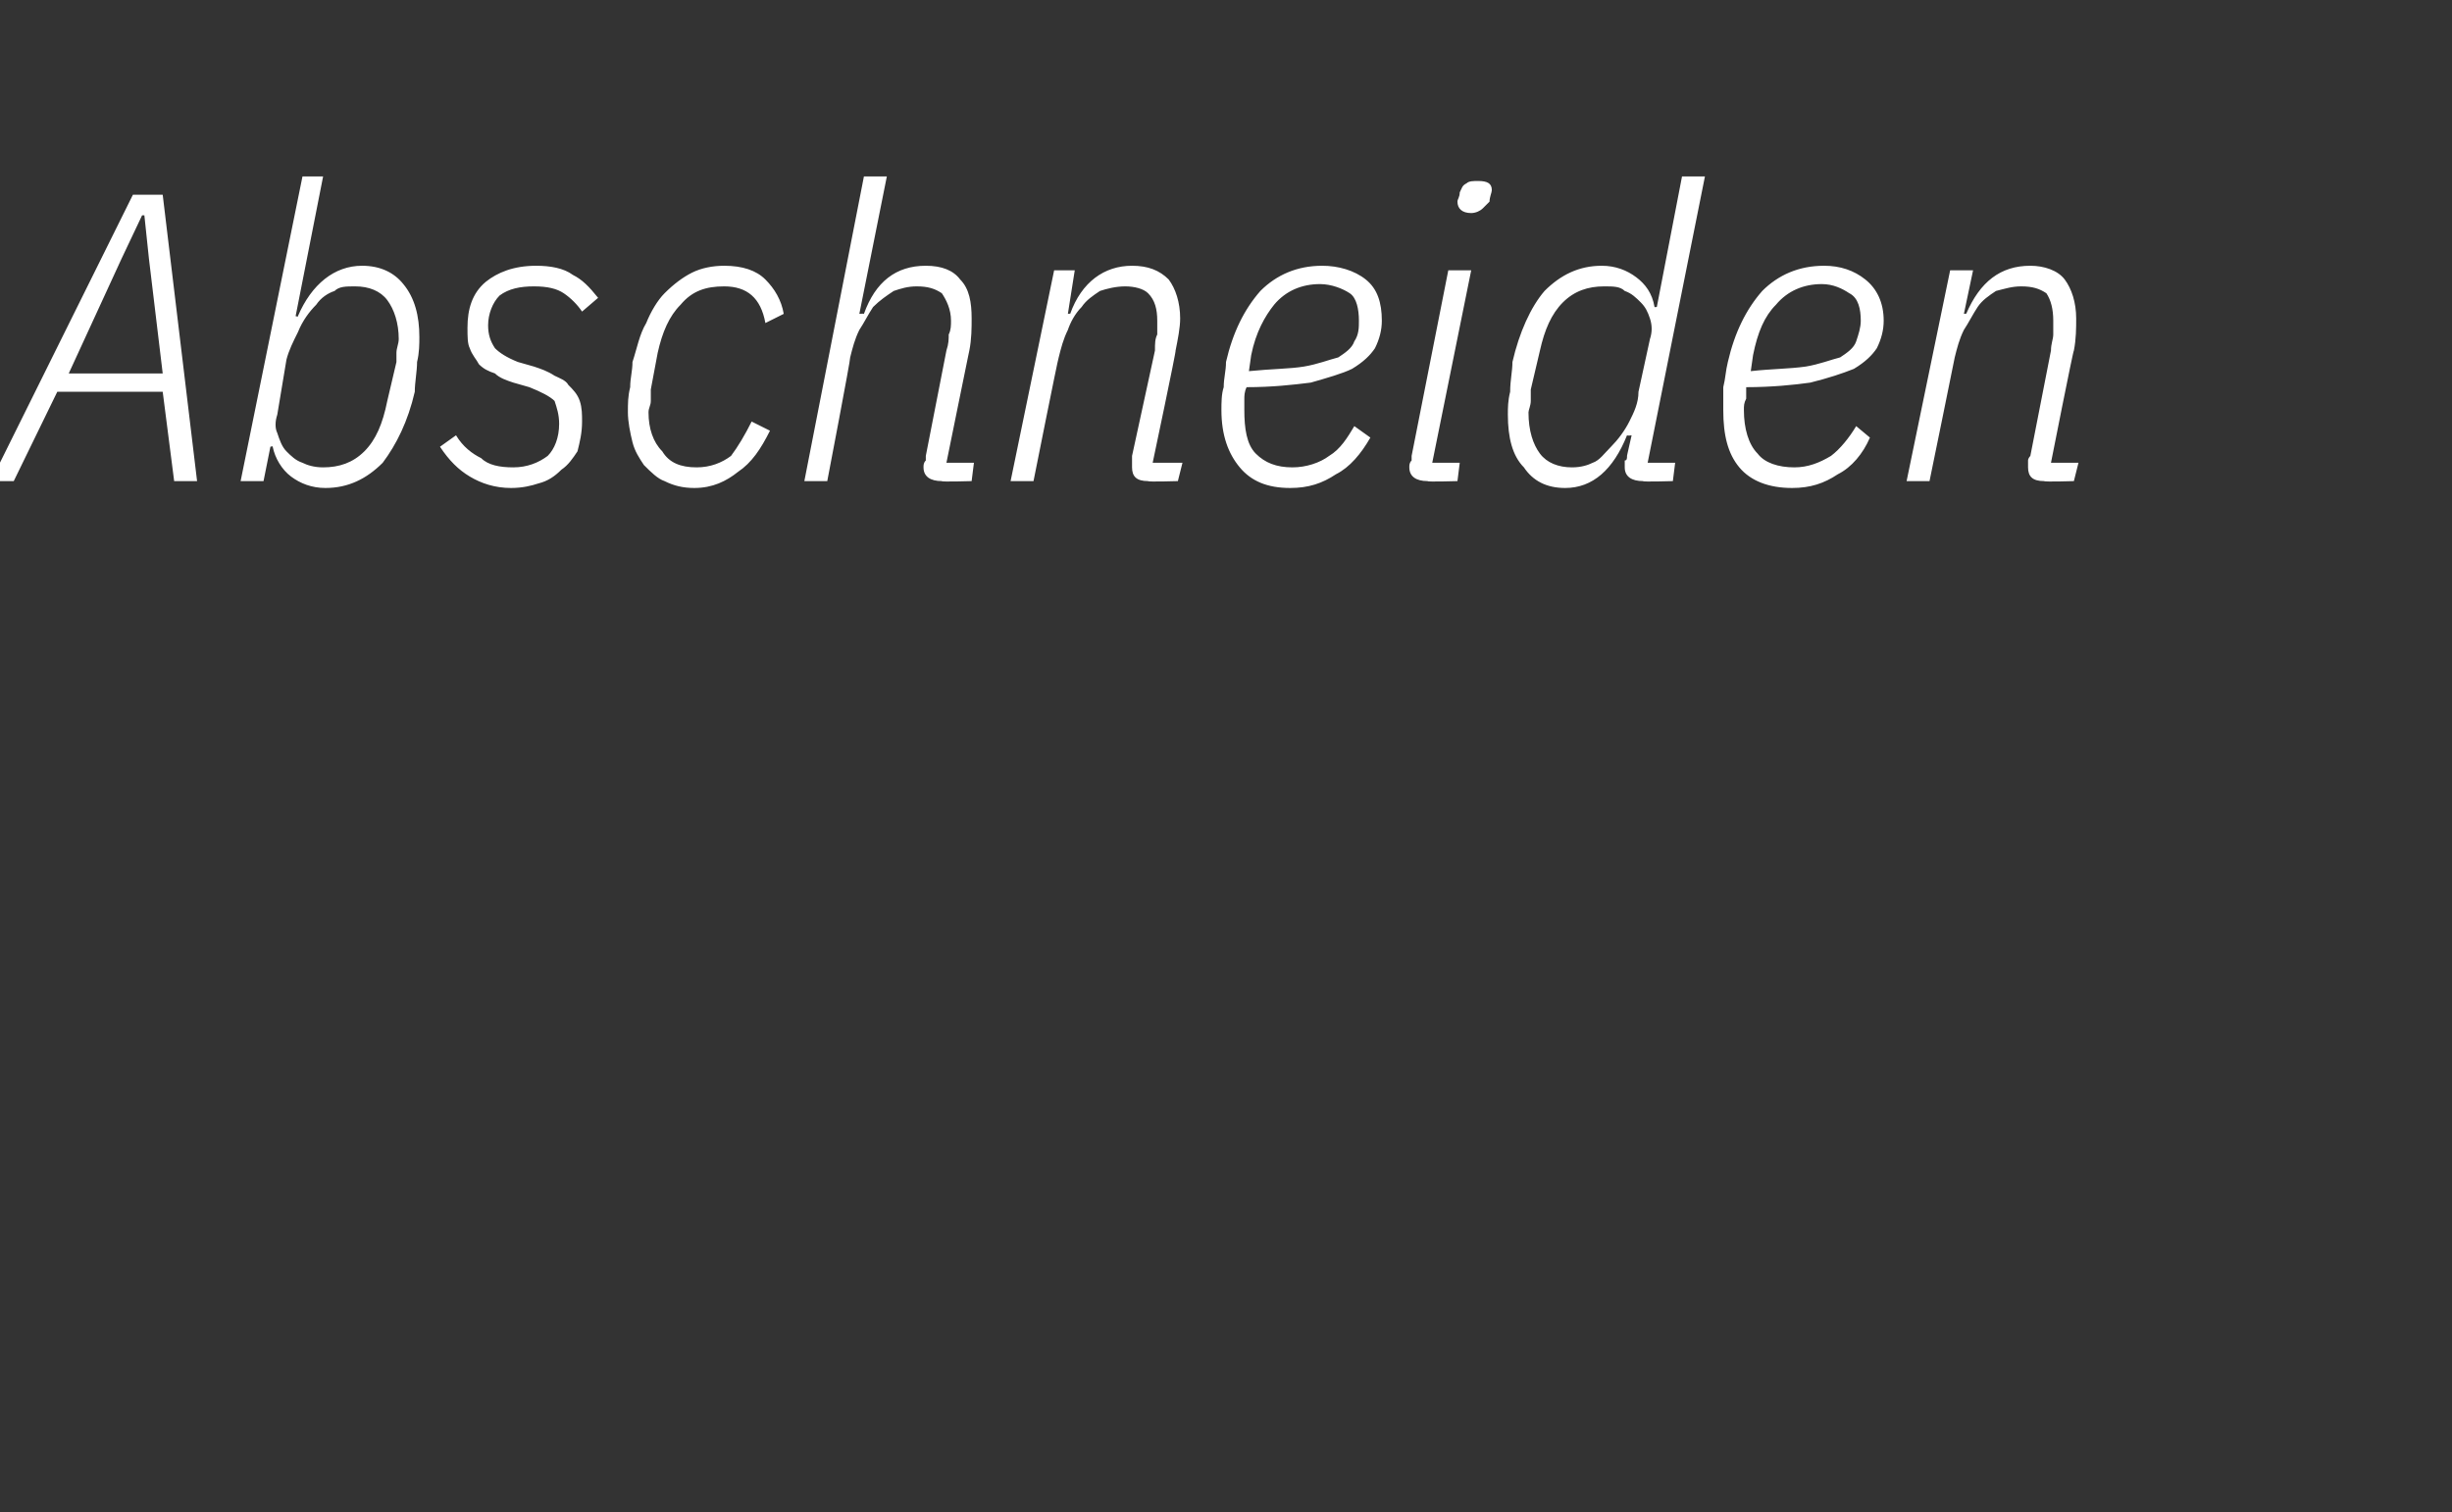 <?xml version="1.0" standalone="no"?><!DOCTYPE svg PUBLIC "-//W3C//DTD SVG 1.1//EN" "http://www.w3.org/Graphics/SVG/1.1/DTD/svg11.dtd"><svg xmlns="http://www.w3.org/2000/svg" version="1.1" width="107px" height="66px" viewBox="0 -7 107 66" style="top:-7px"><rect x="0" y="-7" width="107" height="66" fill="#333333" stroke="none"/>  <desc>Abschneiden</desc>  <defs/>  <g id="Polygon176632">    <path d="M 7.6 14 L 7.1 10.1 L 2.5 10.1 L 0.6 14 L -0.4 14 L 5.8 1.5 L 7.1 1.5 L 8.6 14 L 7.6 14 Z M 6.5 4.3 L 6.3 2.4 L 6.2 2.4 L 5.3 4.3 L 3 9.3 L 7.1 9.3 L 6.5 4.3 Z M 13.2 0.7 L 14.1 0.7 L 12.9 6.8 C 12.9 6.8 13.05 6.84 13 6.8 C 13.6 5.4 14.6 4.6 15.8 4.6 C 16.6 4.6 17.2 4.9 17.6 5.4 C 18.1 6 18.3 6.8 18.3 7.7 C 18.3 8 18.3 8.4 18.2 8.8 C 18.2 9.2 18.1 9.7 18.1 10.1 C 17.8 11.4 17.3 12.4 16.7 13.2 C 16 13.9 15.2 14.3 14.2 14.3 C 13.6 14.3 13.1 14.1 12.7 13.8 C 12.3 13.5 12 13 11.9 12.5 C 11.92 12.46 11.8 12.5 11.8 12.5 L 11.5 14 L 10.5 14 L 13.2 0.7 Z M 14.1 13.4 C 14.8 13.4 15.4 13.2 15.9 12.7 C 16.4 12.2 16.7 11.5 16.9 10.5 C 16.9 10.5 17.3 8.8 17.3 8.8 C 17.3 8.7 17.3 8.5 17.3 8.4 C 17.3 8.2 17.4 8 17.4 7.8 C 17.4 7.1 17.2 6.5 16.9 6.1 C 16.6 5.7 16.1 5.5 15.5 5.5 C 15.1 5.5 14.8 5.5 14.6 5.7 C 14.3 5.8 14 6 13.8 6.3 C 13.5 6.6 13.2 7 13 7.5 C 12.8 7.9 12.6 8.3 12.5 8.7 C 12.5 8.7 12.1 11.1 12.1 11.1 C 12 11.4 12 11.7 12.1 11.9 C 12.2 12.2 12.3 12.5 12.5 12.7 C 12.7 12.9 12.9 13.1 13.2 13.2 C 13.4 13.3 13.7 13.4 14.1 13.4 Z M 22.3 14.3 C 21.6 14.3 21 14.1 20.5 13.8 C 20 13.5 19.6 13.1 19.2 12.5 C 19.2 12.5 19.9 12 19.9 12 C 20.2 12.5 20.6 12.8 21 13 C 21.3 13.3 21.8 13.4 22.4 13.4 C 23 13.4 23.5 13.2 23.9 12.9 C 24.2 12.6 24.4 12.1 24.4 11.5 C 24.4 11.1 24.3 10.8 24.2 10.5 C 24 10.3 23.6 10.1 23.1 9.9 C 23.1 9.9 22.4 9.7 22.4 9.7 C 22.1 9.6 21.8 9.5 21.6 9.3 C 21.3 9.2 21.1 9.1 20.9 8.9 C 20.8 8.7 20.6 8.5 20.5 8.2 C 20.4 8 20.4 7.7 20.4 7.3 C 20.4 6.5 20.6 5.8 21.2 5.3 C 21.7 4.9 22.4 4.6 23.4 4.6 C 24 4.6 24.6 4.7 25 5 C 25.4 5.2 25.7 5.5 26.1 6 C 26.1 6 25.4 6.6 25.4 6.6 C 25.2 6.3 24.9 6 24.6 5.8 C 24.3 5.6 23.9 5.5 23.3 5.5 C 22.7 5.5 22.2 5.6 21.8 5.9 C 21.5 6.2 21.3 6.7 21.3 7.2 C 21.3 7.6 21.4 7.9 21.6 8.2 C 21.8 8.4 22.1 8.6 22.6 8.8 C 22.6 8.8 23.3 9 23.3 9 C 23.6 9.1 23.9 9.2 24.2 9.4 C 24.4 9.5 24.7 9.6 24.8 9.8 C 25 10 25.2 10.2 25.3 10.5 C 25.4 10.8 25.4 11.1 25.4 11.4 C 25.4 11.9 25.3 12.3 25.2 12.7 C 25 13 24.8 13.3 24.5 13.5 C 24.2 13.8 23.9 14 23.5 14.1 C 23.2 14.2 22.8 14.3 22.3 14.3 Z M 30.3 14.3 C 29.8 14.3 29.4 14.2 29 14 C 28.7 13.9 28.4 13.6 28.1 13.3 C 27.9 13 27.7 12.7 27.6 12.3 C 27.5 11.9 27.4 11.4 27.4 11 C 27.4 10.6 27.4 10.3 27.5 9.9 C 27.5 9.5 27.6 9.2 27.6 8.8 C 27.8 8.2 27.9 7.6 28.2 7.1 C 28.4 6.6 28.7 6.1 29 5.8 C 29.4 5.4 29.8 5.1 30.2 4.9 C 30.6 4.7 31.1 4.6 31.6 4.6 C 32.4 4.6 33 4.8 33.4 5.2 C 33.8 5.6 34.1 6.1 34.2 6.7 C 34.2 6.7 33.4 7.1 33.4 7.1 C 33.2 6 32.6 5.5 31.6 5.5 C 30.8 5.5 30.2 5.7 29.7 6.3 C 29.2 6.8 28.9 7.5 28.7 8.4 C 28.7 8.4 28.4 10 28.4 10 C 28.4 10.2 28.4 10.4 28.4 10.5 C 28.4 10.7 28.3 10.8 28.3 11 C 28.3 11.7 28.5 12.3 28.9 12.7 C 29.2 13.2 29.7 13.4 30.4 13.4 C 31 13.4 31.5 13.2 31.9 12.9 C 32.2 12.5 32.5 12 32.8 11.4 C 32.8 11.4 33.6 11.8 33.6 11.8 C 33.2 12.6 32.8 13.2 32.2 13.6 C 31.7 14 31.1 14.3 30.3 14.3 Z M 37.7 0.7 L 38.7 0.7 L 37.5 6.7 C 37.5 6.7 37.66 6.68 37.7 6.7 C 38.2 5.3 39.1 4.6 40.4 4.6 C 41.1 4.6 41.6 4.8 41.9 5.2 C 42.3 5.6 42.4 6.2 42.4 6.9 C 42.4 7.3 42.4 7.8 42.3 8.3 C 42.3 8.28 41.3 13.2 41.3 13.2 L 42.5 13.2 L 42.4 14 C 42.4 14 41.06 14.04 41.1 14 C 40.6 14 40.3 13.8 40.3 13.4 C 40.3 13.3 40.3 13.2 40.4 13.1 C 40.4 13 40.4 12.9 40.4 12.9 C 40.4 12.9 41.3 8.3 41.3 8.3 C 41.4 8 41.4 7.8 41.4 7.6 C 41.5 7.4 41.5 7.2 41.5 7 C 41.5 6.5 41.3 6.1 41.1 5.8 C 40.8 5.6 40.5 5.5 40 5.5 C 39.6 5.5 39.3 5.6 39 5.7 C 38.7 5.9 38.4 6.1 38.1 6.4 C 37.9 6.7 37.7 7.1 37.5 7.4 C 37.3 7.8 37.2 8.2 37.1 8.6 C 37.13 8.63 36.1 14 36.1 14 L 35.1 14 L 37.7 0.7 Z M 44.1 14 L 46 4.8 L 46.9 4.8 L 46.6 6.7 C 46.6 6.7 46.69 6.68 46.7 6.7 C 47.2 5.3 48.2 4.6 49.4 4.6 C 50.1 4.6 50.6 4.8 51 5.2 C 51.3 5.6 51.5 6.2 51.5 6.9 C 51.5 7.3 51.4 7.8 51.3 8.3 C 51.34 8.28 50.3 13.2 50.3 13.2 L 51.6 13.2 L 51.4 14 C 51.4 14 50.09 14.04 50.1 14 C 49.6 14 49.4 13.8 49.4 13.4 C 49.4 13.3 49.4 13.2 49.4 13.1 C 49.4 13 49.4 12.9 49.4 12.9 C 49.4 12.9 50.4 8.3 50.4 8.3 C 50.4 8 50.4 7.8 50.5 7.6 C 50.5 7.4 50.5 7.2 50.5 7 C 50.5 6.5 50.4 6.1 50.1 5.8 C 49.9 5.6 49.5 5.5 49.1 5.5 C 48.7 5.5 48.3 5.6 48 5.7 C 47.7 5.9 47.4 6.1 47.2 6.4 C 46.9 6.7 46.7 7.1 46.6 7.4 C 46.4 7.8 46.3 8.2 46.2 8.6 C 46.17 8.63 45.1 14 45.1 14 L 44.1 14 Z M 56.3 14.3 C 55.3 14.3 54.6 14 54.1 13.4 C 53.6 12.8 53.3 12 53.3 10.9 C 53.3 10.6 53.3 10.2 53.4 9.9 C 53.4 9.5 53.5 9.2 53.5 8.8 C 53.8 7.5 54.3 6.5 55 5.7 C 55.7 5 56.6 4.6 57.7 4.6 C 58.4 4.6 59.1 4.8 59.6 5.2 C 60.1 5.6 60.3 6.2 60.3 7 C 60.3 7.4 60.2 7.8 60 8.2 C 59.8 8.5 59.5 8.8 59 9.1 C 58.6 9.3 57.9 9.5 57.2 9.7 C 56.4 9.8 55.5 9.9 54.4 9.9 C 54.3 10.1 54.3 10.3 54.3 10.4 C 54.3 10.6 54.3 10.7 54.3 10.9 C 54.3 11.7 54.4 12.4 54.8 12.8 C 55.2 13.2 55.7 13.4 56.4 13.4 C 57 13.4 57.6 13.2 58 12.9 C 58.5 12.6 58.8 12.1 59.1 11.6 C 59.1 11.6 59.8 12.1 59.8 12.1 C 59.4 12.8 58.9 13.4 58.3 13.7 C 57.7 14.1 57.1 14.3 56.3 14.3 Z M 57.6 5.4 C 56.8 5.4 56.1 5.7 55.6 6.3 C 55.2 6.8 54.8 7.5 54.6 8.5 C 54.6 8.5 54.5 9.2 54.5 9.2 C 55.5 9.1 56.3 9.1 56.9 9 C 57.5 8.9 58 8.7 58.4 8.6 C 58.7 8.4 59 8.2 59.1 7.9 C 59.3 7.6 59.3 7.3 59.3 7 C 59.3 6.5 59.2 6 58.9 5.8 C 58.6 5.6 58.1 5.4 57.6 5.4 Z M 64.2 2.3 C 63.8 2.3 63.6 2.1 63.6 1.8 C 63.6 1.7 63.7 1.6 63.7 1.4 C 63.8 1.2 63.8 1.1 64 1 C 64.1 0.9 64.3 0.9 64.5 0.9 C 64.9 0.9 65.1 1 65.1 1.3 C 65.1 1.4 65 1.6 65 1.8 C 64.9 1.9 64.8 2 64.7 2.1 C 64.6 2.2 64.4 2.3 64.2 2.3 Z M 62.3 14 C 61.8 14 61.5 13.8 61.5 13.4 C 61.5 13.3 61.5 13.2 61.6 13.1 C 61.6 13 61.6 12.9 61.6 12.9 C 61.61 12.85 63.2 4.8 63.2 4.8 L 64.2 4.8 L 62.5 13.2 L 63.7 13.2 L 63.6 14 C 63.6 14 62.26 14.04 62.3 14 Z M 71.7 14 C 71.2 14 70.9 13.8 70.9 13.4 C 70.9 13.3 70.9 13.2 70.9 13.1 C 71 13.1 71 13 71 12.9 C 70.99 12.92 71.2 12 71.2 12 C 71.2 12 71.04 12.03 71 12 C 70.4 13.5 69.5 14.3 68.3 14.3 C 67.5 14.3 66.9 14 66.5 13.4 C 66 12.9 65.8 12.1 65.8 11.1 C 65.8 10.8 65.8 10.5 65.9 10.1 C 65.9 9.6 66 9.2 66 8.8 C 66.3 7.5 66.8 6.4 67.4 5.7 C 68.1 5 68.9 4.6 69.9 4.6 C 70.5 4.6 71 4.8 71.4 5.1 C 71.8 5.4 72.1 5.8 72.2 6.4 C 72.18 6.41 72.3 6.4 72.3 6.4 L 73.4 0.7 L 74.4 0.7 L 71.9 13.2 L 73.1 13.2 L 73 14 C 73 14 71.66 14.04 71.7 14 Z M 68.6 13.4 C 69 13.4 69.3 13.3 69.5 13.2 C 69.8 13.1 70 12.8 70.3 12.5 C 70.6 12.2 70.9 11.8 71.1 11.4 C 71.3 11 71.5 10.6 71.5 10.1 C 71.5 10.1 72 7.8 72 7.8 C 72.1 7.5 72.1 7.2 72 6.9 C 71.9 6.6 71.8 6.4 71.6 6.2 C 71.4 6 71.2 5.8 70.9 5.7 C 70.7 5.5 70.4 5.5 70 5.5 C 69.3 5.5 68.7 5.7 68.2 6.2 C 67.7 6.7 67.4 7.4 67.2 8.3 C 67.2 8.3 66.8 10 66.8 10 C 66.8 10.2 66.8 10.3 66.8 10.5 C 66.8 10.7 66.7 10.9 66.7 11 C 66.7 11.8 66.9 12.4 67.2 12.8 C 67.5 13.2 68 13.4 68.6 13.4 Z M 78.2 14.3 C 77.2 14.3 76.4 14 75.9 13.4 C 75.4 12.8 75.2 12 75.2 10.9 C 75.2 10.6 75.2 10.2 75.2 9.9 C 75.3 9.5 75.3 9.2 75.4 8.8 C 75.7 7.5 76.2 6.5 76.9 5.7 C 77.6 5 78.5 4.6 79.6 4.6 C 80.3 4.6 80.9 4.8 81.4 5.2 C 81.9 5.6 82.2 6.2 82.2 7 C 82.2 7.4 82.1 7.8 81.9 8.2 C 81.7 8.5 81.4 8.8 80.9 9.1 C 80.4 9.3 79.8 9.5 79 9.7 C 78.3 9.8 77.3 9.9 76.2 9.9 C 76.2 10.1 76.2 10.3 76.2 10.4 C 76.1 10.6 76.1 10.7 76.1 10.9 C 76.1 11.7 76.3 12.4 76.7 12.8 C 77 13.2 77.6 13.4 78.3 13.4 C 78.9 13.4 79.4 13.2 79.9 12.9 C 80.3 12.6 80.7 12.1 81 11.6 C 81 11.6 81.6 12.1 81.6 12.1 C 81.3 12.8 80.8 13.4 80.2 13.7 C 79.6 14.1 79 14.3 78.2 14.3 Z M 79.5 5.4 C 78.7 5.4 78 5.7 77.5 6.3 C 77 6.8 76.7 7.5 76.5 8.5 C 76.5 8.5 76.4 9.2 76.4 9.2 C 77.3 9.1 78.1 9.1 78.8 9 C 79.4 8.9 79.9 8.7 80.3 8.6 C 80.6 8.4 80.9 8.2 81 7.9 C 81.1 7.6 81.2 7.3 81.2 7 C 81.2 6.5 81.1 6 80.7 5.8 C 80.4 5.6 80 5.4 79.5 5.4 Z M 83.2 14 L 85.1 4.8 L 86.1 4.8 L 85.7 6.7 C 85.7 6.7 85.82 6.68 85.8 6.7 C 86.4 5.3 87.3 4.6 88.6 4.6 C 89.2 4.6 89.8 4.8 90.1 5.2 C 90.4 5.6 90.6 6.2 90.6 6.9 C 90.6 7.3 90.6 7.8 90.5 8.3 C 90.47 8.28 89.5 13.2 89.5 13.2 L 90.7 13.2 L 90.5 14 C 90.5 14 89.22 14.04 89.2 14 C 88.7 14 88.5 13.8 88.5 13.4 C 88.5 13.3 88.5 13.2 88.5 13.1 C 88.5 13 88.6 12.9 88.6 12.9 C 88.6 12.9 89.5 8.3 89.5 8.3 C 89.5 8 89.6 7.8 89.6 7.6 C 89.6 7.4 89.6 7.2 89.6 7 C 89.6 6.5 89.5 6.1 89.3 5.8 C 89 5.6 88.7 5.5 88.2 5.5 C 87.8 5.5 87.5 5.6 87.1 5.7 C 86.8 5.9 86.5 6.1 86.3 6.4 C 86.1 6.7 85.9 7.1 85.7 7.4 C 85.5 7.8 85.4 8.2 85.3 8.6 C 85.3 8.63 84.2 14 84.2 14 L 83.2 14 Z " stroke="none" fill="#fff"/>  </g></svg>